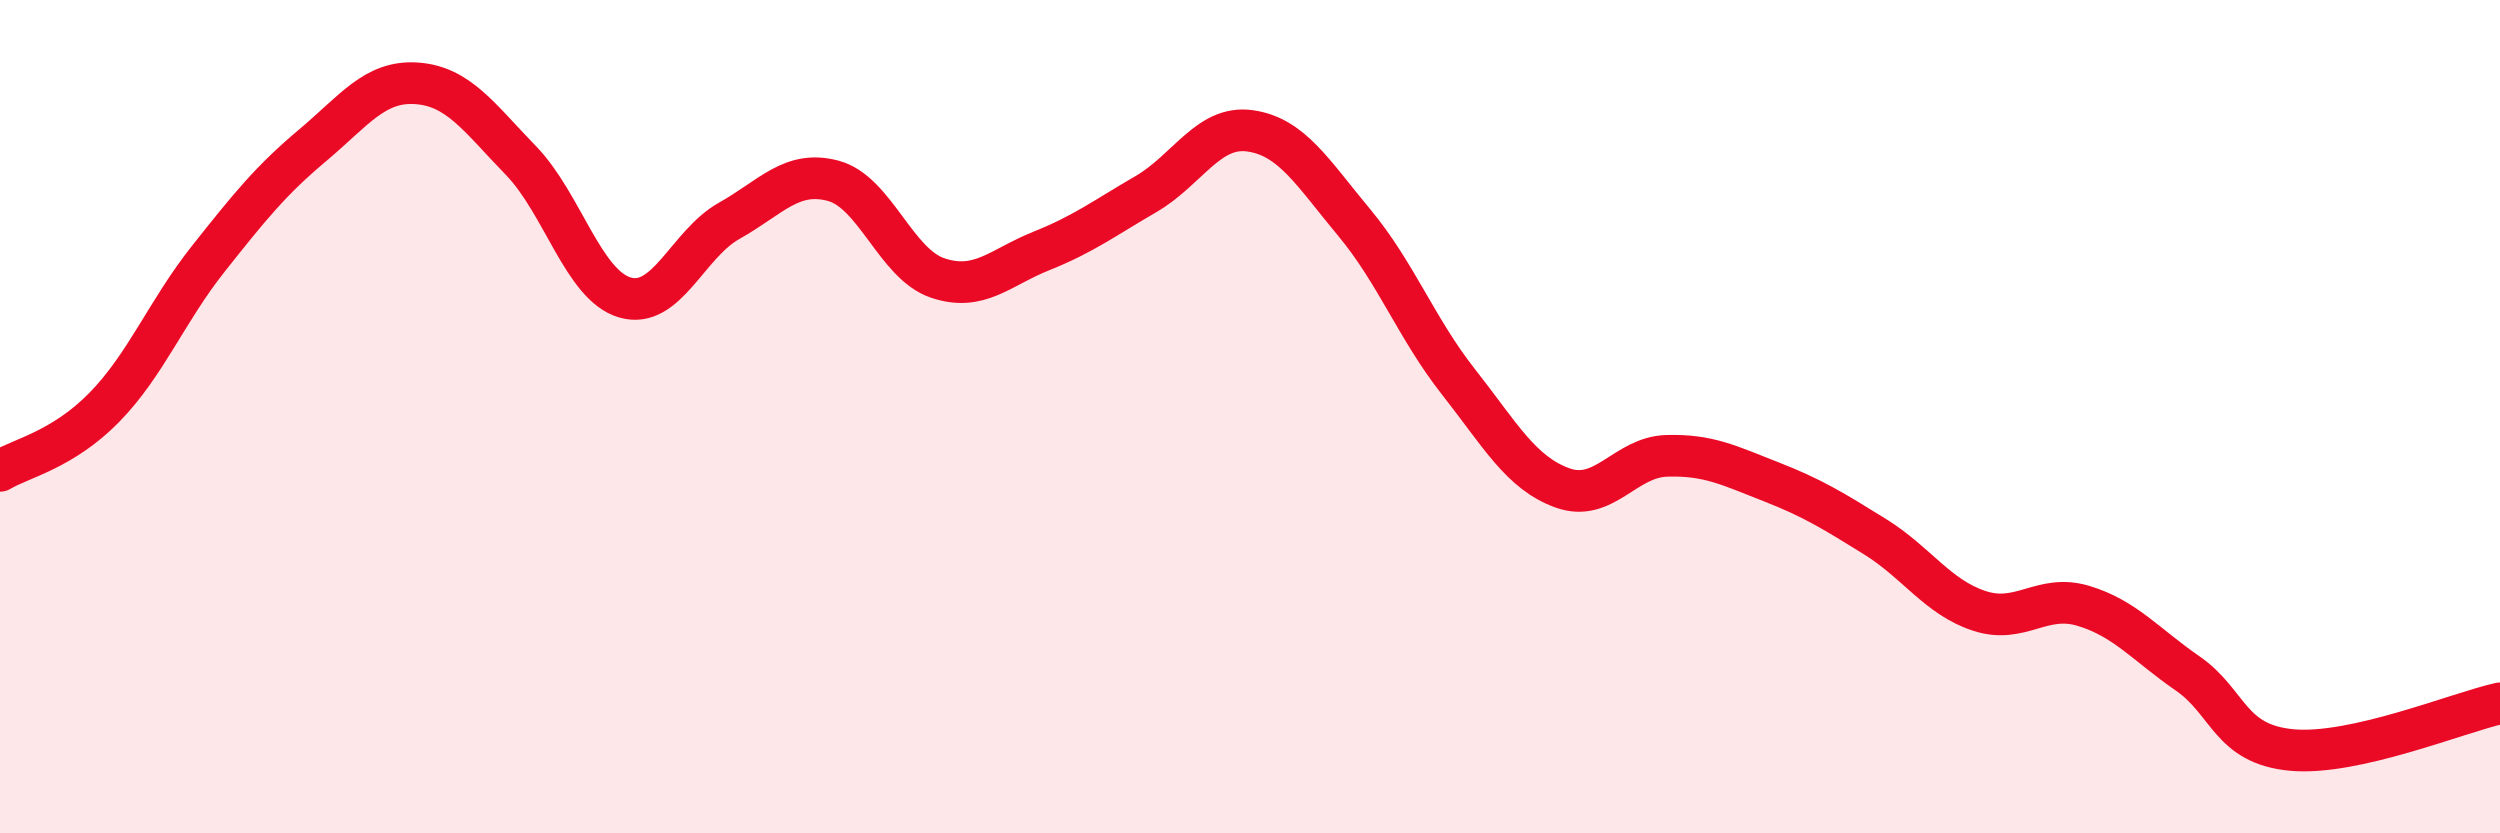 
    <svg width="60" height="20" viewBox="0 0 60 20" xmlns="http://www.w3.org/2000/svg">
      <path
        d="M 0,11.3 C 0.5,11 1.5,10.8 2.5,9.78 C 3.5,8.76 4,7.47 5,6.21 C 6,4.95 6.5,4.33 7.5,3.49 C 8.5,2.65 9,1.93 10,2 C 11,2.07 11.5,2.82 12.5,3.85 C 13.5,4.88 14,6.85 15,7.14 C 16,7.43 16.5,5.86 17.5,5.3 C 18.5,4.74 19,4.07 20,4.34 C 21,4.61 21.5,6.33 22.5,6.67 C 23.5,7.01 24,6.42 25,6.02 C 26,5.62 26.5,5.24 27.5,4.66 C 28.5,4.08 29,3 30,3.14 C 31,3.28 31.5,4.14 32.5,5.34 C 33.5,6.54 34,7.89 35,9.16 C 36,10.43 36.5,11.35 37.5,11.71 C 38.5,12.07 39,10.97 40,10.94 C 41,10.91 41.5,11.17 42.5,11.56 C 43.5,11.95 44,12.26 45,12.88 C 46,13.5 46.5,14.33 47.5,14.66 C 48.5,14.99 49,14.24 50,14.54 C 51,14.84 51.5,15.47 52.5,16.16 C 53.5,16.85 53.5,17.86 55,18 C 56.5,18.14 59,17.1 60,16.88L60 20L0 20Z"
        fill="#EB0A25"
        opacity="0.1"
        stroke-linecap="round"
        stroke-linejoin="round"
      />
      <path
        d="M 0,11.3 C 0.5,11 1.5,10.8 2.5,9.78 C 3.5,8.76 4,7.47 5,6.21 C 6,4.95 6.5,4.33 7.5,3.49 C 8.5,2.65 9,1.93 10,2 C 11,2.07 11.5,2.82 12.5,3.85 C 13.5,4.88 14,6.85 15,7.14 C 16,7.43 16.5,5.86 17.5,5.3 C 18.5,4.74 19,4.07 20,4.34 C 21,4.61 21.5,6.33 22.5,6.67 C 23.5,7.01 24,6.42 25,6.02 C 26,5.62 26.5,5.24 27.5,4.66 C 28.5,4.08 29,3 30,3.14 C 31,3.28 31.5,4.14 32.5,5.34 C 33.5,6.54 34,7.89 35,9.16 C 36,10.43 36.5,11.35 37.5,11.71 C 38.5,12.07 39,10.97 40,10.94 C 41,10.91 41.5,11.17 42.5,11.56 C 43.5,11.95 44,12.26 45,12.88 C 46,13.5 46.5,14.33 47.5,14.66 C 48.5,14.99 49,14.24 50,14.54 C 51,14.84 51.5,15.47 52.5,16.16 C 53.5,16.85 53.5,17.86 55,18 C 56.5,18.14 59,17.1 60,16.88"
        stroke="#EB0A25"
        stroke-width="1"
        fill="none"
        stroke-linecap="round"
        stroke-linejoin="round"
      />
    </svg>
  